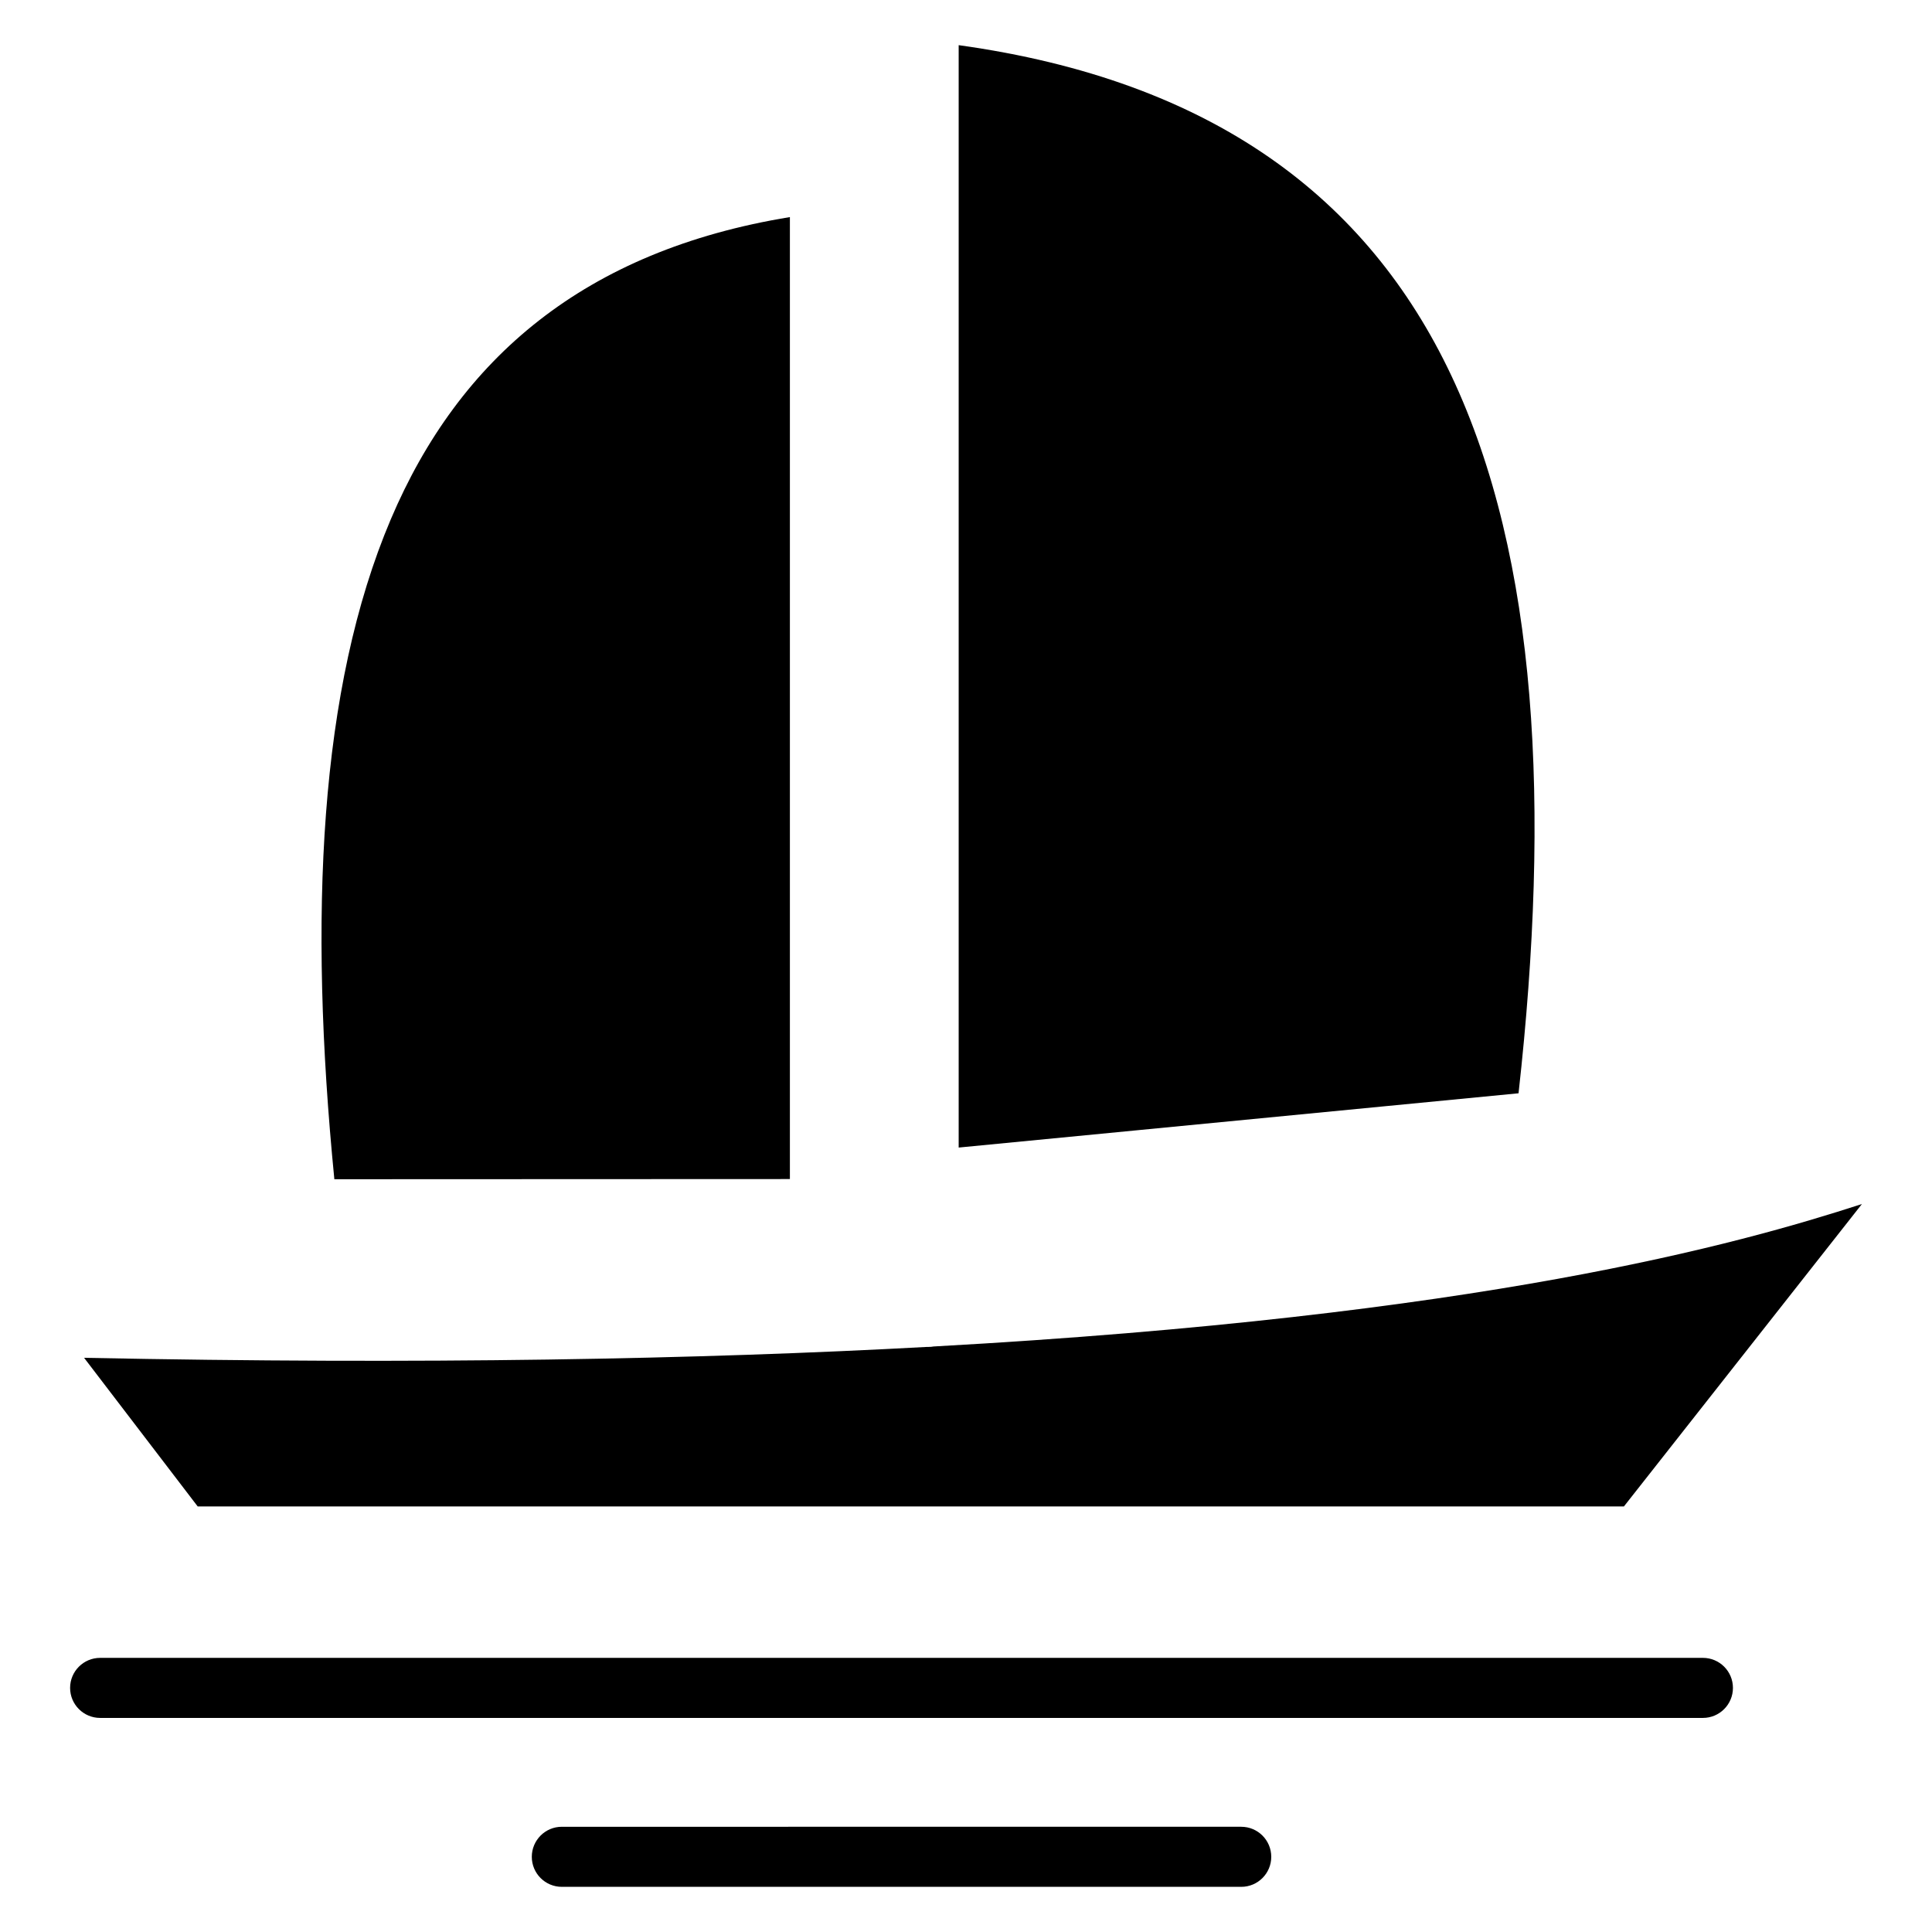 <?xml version="1.0" encoding="UTF-8"?>
<!-- Uploaded to: ICON Repo, www.svgrepo.com, Generator: ICON Repo Mixer Tools -->
<svg fill="#000000" width="800px" height="800px" version="1.1" viewBox="144 144 512 512" xmlns="http://www.w3.org/2000/svg">
 <path d="m637.43 463.08c-32.906 10.656-100.45 29.684-246.02 37.75-0.43 0.09-0.871 0.117-1.316 0.117h-0.43c-60.191 3.281-133.63 4.695-223.38 2.887l30.105 39.383h377.97zm-164.5 165.03-180.04 0.004c-4.394 0-7.957 3.566-7.957 7.961s3.562 7.957 7.957 7.957h180.05c4.394 0 7.957-3.562 7.957-7.957s-3.562-7.961-7.957-7.961zm122.36-44.758h-424.75c-4.394 0-7.961 3.562-7.961 7.957s3.566 7.957 7.961 7.957h424.75c4.394 0 7.957-3.562 7.957-7.957 0-4.398-3.562-7.957-7.957-7.957zm-241.96-126.89v-254.93c-54.367 8.895-87.656 37.43-105.77 80.098-18.984 44.723-21.828 105.09-14.953 174.88zm44.73-8.348 148.37-14.383c8.461-75.953 5.133-141.66-17.84-190.26-22.176-46.914-63.215-78.145-130.53-87.504z" fill-rule="evenodd"/>
</svg>